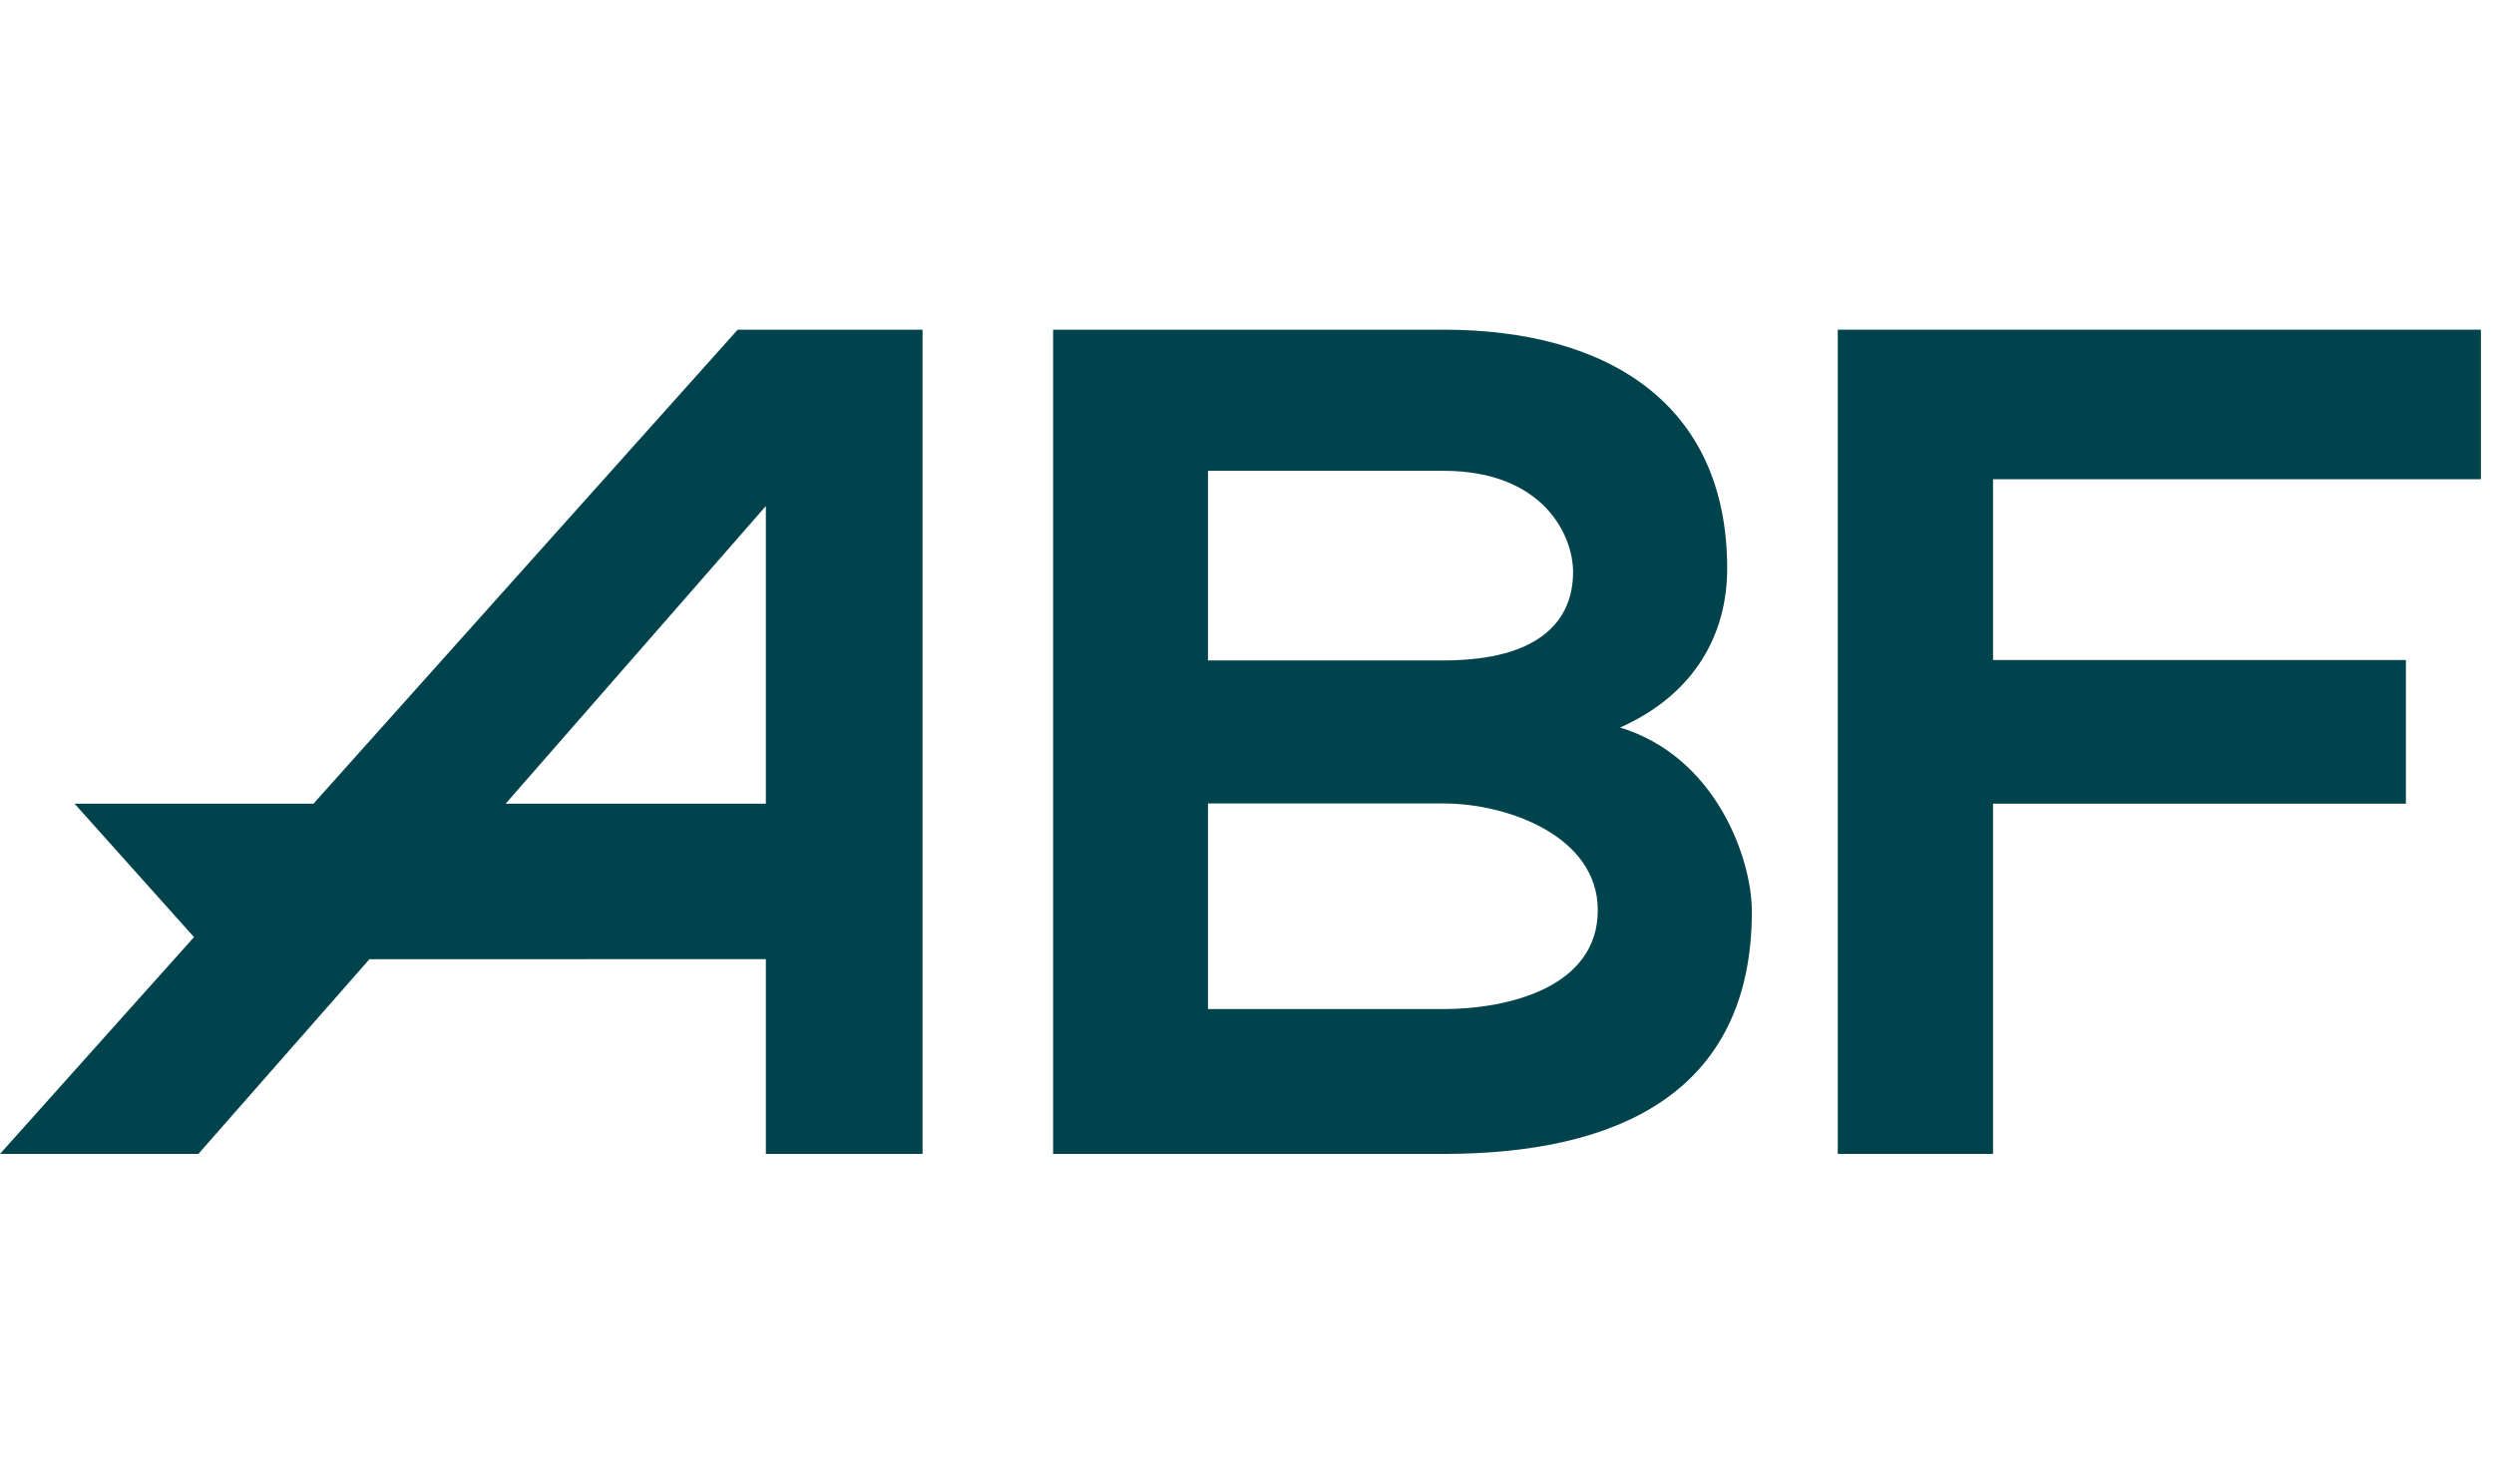 <svg width="121" height="72" viewBox="0 0 121 72" fill="none" xmlns="http://www.w3.org/2000/svg">
<g clip-path="url(#clip0_1078_1644)">
<path fill-rule="evenodd" clip-rule="evenodd" d="M35.79 16L15.208 39.003H3.617L9.412 45.478L0 56H9.624L17.924 46.55L37.156 46.549V56H44.759V16H35.79ZM37.156 39.003H24.532L37.156 24.559V39.003Z" fill="#00434C"/>
<path fill-rule="evenodd" clip-rule="evenodd" d="M78.602 35.308C82.312 33.651 83.797 30.68 83.797 27.592C83.797 19.533 77.918 16 70.042 16H51.093V56H70.042C78.318 56 84.994 53.142 84.994 44.225C84.994 41.71 83.284 36.737 78.602 35.308ZM70.042 32.05H58.607V22.849H70.042C74.835 22.849 76.32 25.935 76.32 27.764C76.32 30.051 74.779 32.05 70.042 32.05ZM70.042 48.97H58.607V38.992H70.042C73.123 38.992 77.519 40.567 77.519 44.169C77.519 47.941 73.123 48.97 70.042 48.97Z" fill="#00434C"/>
<path d="M120.365 16V23.258H96.695V32.031H116.726V39.003H96.695V56H89.162V16H120.365Z" fill="#00434C"/>
</g>
<defs>
<clipPath id="clip0_1078_1644">
<rect width="121" height="72" fill="white"/>
</clipPath>
</defs>
</svg>
